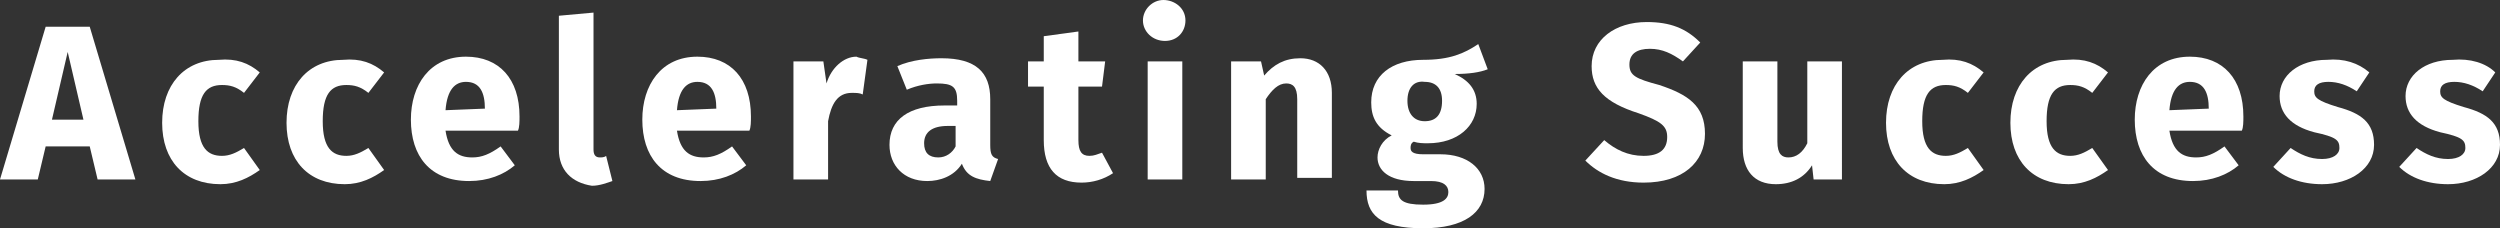 <?xml version="1.0" encoding="utf-8"?>
<!-- Generator: Adobe Illustrator 24.2.3, SVG Export Plug-In . SVG Version: 6.00 Build 0)  -->
<svg version="1.1" id="Layer_1" xmlns="http://www.w3.org/2000/svg" xmlns:xlink="http://www.w3.org/1999/xlink" x="0px" y="0px"
	 viewBox="0 0 158.8 14.5" style="enable-background:new 0 0 158.8 14.5;" xml:space="preserve">
<rect x="0" y="0" width="158.8" height="14.5" fill="#333333" stroke="none"/>
<g>
	<path fill="#fff" d="M5.7,9.3H2.9l-0.5,2.1H0l2.9-9.7h2.8l2.9,9.7H6.2L5.7,9.3z M5.3,7.6l-1-4.3l-1,4.3H5.3z"/>
	<path fill="#fff" d="M16.5,4.6l-1,1.3c-0.5-0.4-0.9-0.5-1.4-0.5c-1,0-1.5,0.6-1.5,2.3c0,1.7,0.6,2.2,1.5,2.2c0.5,0,0.9-0.2,1.4-0.5
		l1,1.4c-0.7,0.5-1.5,0.9-2.5,0.9c-2.3,0-3.7-1.5-3.7-3.9c0-2.4,1.4-4,3.6-4C15,3.7,15.8,4,16.5,4.6z"/>
	<path fill="#fff" d="M24.4,4.6l-1,1.3c-0.5-0.4-0.9-0.5-1.4-0.5c-1,0-1.5,0.6-1.5,2.3c0,1.7,0.6,2.2,1.5,2.2c0.5,0,0.9-0.2,1.4-0.5
		l1,1.4c-0.7,0.5-1.5,0.9-2.5,0.9c-2.3,0-3.7-1.5-3.7-3.9c0-2.4,1.4-4,3.6-4C22.9,3.7,23.7,4,24.4,4.6z"/>
	<path fill="#fff" d="M32.9,8.3h-4.6C28.5,9.6,29.1,10,30,10c0.6,0,1.1-0.2,1.8-0.7l0.9,1.2c-0.7,0.6-1.7,1-2.9,1
		c-2.5,0-3.7-1.6-3.7-3.9c0-2.2,1.2-4,3.5-4c2.1,0,3.4,1.4,3.4,3.8C33,7.7,33,8.1,32.9,8.3z M30.8,6.9c0-1-0.3-1.7-1.2-1.7
		c-0.7,0-1.2,0.5-1.3,1.8L30.8,6.9L30.8,6.9z"/>
	<path fill="#fff" d="M35.5,9.5V1l2.2-0.2v8.7c0,0.3,0.1,0.5,0.4,0.5c0.1,0,0.3,0,0.4-0.1l0.4,1.6c-0.3,0.1-0.8,0.3-1.3,0.3
		C36.3,11.6,35.5,10.8,35.5,9.5z"/>
	<path fill="#fff" d="M47.6,8.3H43c0.2,1.3,0.8,1.7,1.7,1.7c0.6,0,1.1-0.2,1.8-0.7l0.9,1.2c-0.7,0.6-1.7,1-2.9,1
		c-2.5,0-3.7-1.6-3.7-3.9c0-2.2,1.2-4,3.5-4c2.1,0,3.4,1.4,3.4,3.8C47.7,7.7,47.7,8.1,47.6,8.3z M45.5,6.9c0-1-0.3-1.7-1.2-1.7
		c-0.7,0-1.2,0.5-1.3,1.8L45.5,6.9L45.5,6.9z"/>
	<path fill="#fff" d="M55.1,3.8L54.8,6c-0.2-0.1-0.4-0.1-0.7-0.1c-0.9,0-1.3,0.7-1.5,1.8v3.7h-2.2V3.9h1.9l0.2,1.4
		c0.3-1,1.1-1.7,1.9-1.7C54.6,3.7,54.9,3.7,55.1,3.8z"/>
	<path fill="#fff" d="M63.4,10.1l-0.5,1.4c-0.9-0.1-1.5-0.3-1.8-1.1c-0.5,0.8-1.4,1.1-2.2,1.1c-1.5,0-2.4-1-2.4-2.3
		c0-1.6,1.2-2.5,3.5-2.5h0.8V6.4c0-0.9-0.3-1.1-1.3-1.1c-0.5,0-1.2,0.1-1.9,0.4L57,4.2c0.9-0.4,2-0.5,2.8-0.5c2.2,0,3.1,0.9,3.1,2.6
		v2.9C62.9,9.8,63,10,63.4,10.1z M60.7,9.3V8h-0.5c-1,0-1.5,0.4-1.5,1.1c0,0.6,0.3,0.9,0.9,0.9C60.1,10,60.5,9.7,60.7,9.3z"/>
	<path fill="#fff" d="M70.7,11c-0.6,0.4-1.3,0.6-2,0.6c-1.6,0-2.4-0.9-2.4-2.7V5.5h-1V3.9h1V2.3l2.2-0.3v1.9h1.7L70,5.5h-1.5v3.4
		c0,0.7,0.2,1,0.7,1c0.3,0,0.5-0.1,0.8-0.2L70.7,11z"/>
	<path fill="#fff" d="M75.3,1.3c0,0.7-0.5,1.3-1.3,1.3S72.6,2,72.6,1.3S73.2,0,73.9,0S75.3,0.5,75.3,1.3z M75.1,11.4h-2.2V3.9h2.2
		V11.4z"/>
	<path fill="#fff" d="M84.6,5.9v5.4h-2.2V6.3c0-0.8-0.3-1-0.7-1c-0.5,0-0.9,0.4-1.3,1v5.1h-2.2V3.9h1.9l0.2,0.9
		c0.6-0.7,1.3-1.1,2.3-1.1C83.8,3.7,84.6,4.5,84.6,5.9z"/>
	<path fill="#fff" d="M94.5,4.4c-0.5,0.2-1.2,0.3-2.1,0.3c0.9,0.4,1.4,1,1.4,1.9c0,1.4-1.2,2.5-3.1,2.5c-0.3,0-0.6,0-0.9-0.1
		c-0.2,0.1-0.2,0.3-0.2,0.4c0,0.2,0.1,0.4,0.8,0.4h1.1c1.7,0,2.8,0.9,2.8,2.2c0,1.5-1.3,2.5-3.9,2.5c-2.8,0-3.6-0.9-3.6-2.4h2
		c0,0.6,0.3,0.9,1.6,0.9c1.3,0,1.6-0.4,1.6-0.8c0-0.4-0.3-0.7-1.1-0.7h-1.1c-1.6,0-2.3-0.7-2.3-1.5c0-0.5,0.3-1.1,0.9-1.4
		c-1-0.5-1.3-1.2-1.3-2.1c0-1.7,1.3-2.7,3.3-2.7c1.7,0,2.6-0.4,3.5-1L94.5,4.4z M89.4,6.4c0,0.8,0.4,1.3,1.1,1.3
		c0.7,0,1.1-0.4,1.1-1.3c0-0.8-0.4-1.2-1.1-1.2C89.8,5.1,89.4,5.6,89.4,6.4z"/>
	<path fill="#fff" d="M108,2.7l-1.1,1.2c-0.7-0.5-1.3-0.8-2.1-0.8c-0.8,0-1.3,0.3-1.3,1s0.4,0.9,1.9,1.3c1.8,0.6,2.9,1.3,2.9,3.1
		c0,1.8-1.4,3.1-3.9,3.1c-1.7,0-2.9-0.6-3.7-1.4l1.2-1.3c0.7,0.6,1.5,1,2.5,1c1,0,1.5-0.4,1.5-1.2c0-0.7-0.4-1-1.8-1.5
		c-2.2-0.7-3-1.6-3-3c0-1.7,1.5-2.8,3.5-2.8C106.1,1.4,107.1,1.8,108,2.7z"/>
	<path fill="#fff" d="M117.1,11.4h-1.9l-0.1-0.9c-0.5,0.8-1.3,1.2-2.3,1.2c-1.4,0-2.1-0.9-2.1-2.3V3.9h2.2V9c0,0.8,0.3,1,0.7,1
		c0.5,0,0.9-0.3,1.2-0.9V3.9h2.2V11.4z"/>
	<path fill="#fff" d="M126,4.6l-1,1.3c-0.5-0.4-0.9-0.5-1.4-0.5c-1,0-1.5,0.6-1.5,2.3c0,1.7,0.6,2.2,1.5,2.2c0.5,0,0.9-0.2,1.4-0.5
		l1,1.4c-0.7,0.5-1.5,0.9-2.5,0.9c-2.3,0-3.7-1.5-3.7-3.9c0-2.4,1.4-4,3.6-4C124.5,3.7,125.3,4,126,4.6z"/>
	<path fill="#fff" d="M133.9,4.6l-1,1.3c-0.5-0.4-0.9-0.5-1.4-0.5c-1,0-1.5,0.6-1.5,2.3c0,1.7,0.6,2.2,1.5,2.2
		c0.5,0,0.9-0.2,1.4-0.5l1,1.4c-0.7,0.5-1.5,0.9-2.5,0.9c-2.3,0-3.7-1.5-3.7-3.9c0-2.4,1.4-4,3.6-4C132.4,3.7,133.2,4,133.9,4.6z"/>
	<path fill="#fff" d="M142.4,8.3h-4.6c0.2,1.3,0.8,1.7,1.7,1.7c0.6,0,1.1-0.2,1.8-0.7l0.9,1.2c-0.7,0.6-1.7,1-2.9,1
		c-2.5,0-3.7-1.6-3.7-3.9c0-2.2,1.2-4,3.5-4c2.1,0,3.4,1.4,3.4,3.8C142.5,7.7,142.5,8.1,142.4,8.3z M140.3,6.9c0-1-0.3-1.7-1.2-1.7
		c-0.7,0-1.2,0.5-1.3,1.8L140.3,6.9L140.3,6.9z"/>
	<path fill="#fff" d="M150.5,4.6l-0.8,1.2c-0.6-0.4-1.2-0.6-1.8-0.6c-0.6,0-0.9,0.2-0.9,0.6c0,0.4,0.2,0.6,1.5,1
		c1.5,0.4,2.3,1,2.3,2.4c0,1.5-1.5,2.5-3.3,2.5c-1.3,0-2.4-0.4-3.1-1.1l1.1-1.2c0.6,0.4,1.2,0.7,2,0.7c0.7,0,1.1-0.3,1.1-0.7
		c0-0.5-0.2-0.7-1.6-1c-1.5-0.4-2.2-1.2-2.2-2.3c0-1.3,1.2-2.3,3-2.3C148.9,3.7,149.8,4,150.5,4.6z"/>
	<path fill="#fff" d="M158.5,4.6l-0.8,1.2c-0.6-0.4-1.2-0.6-1.8-0.6c-0.6,0-0.9,0.2-0.9,0.6c0,0.4,0.2,0.6,1.5,1
		c1.5,0.4,2.3,1,2.3,2.4c0,1.5-1.5,2.5-3.3,2.5c-1.3,0-2.4-0.4-3.1-1.1l1.1-1.2c0.6,0.4,1.2,0.7,2,0.7c0.7,0,1.1-0.3,1.1-0.7
		c0-0.5-0.2-0.7-1.6-1c-1.5-0.4-2.2-1.2-2.2-2.3c0-1.3,1.2-2.3,3-2.3C156.9,3.7,157.9,4,158.5,4.6z"/>
</g>
</svg>

